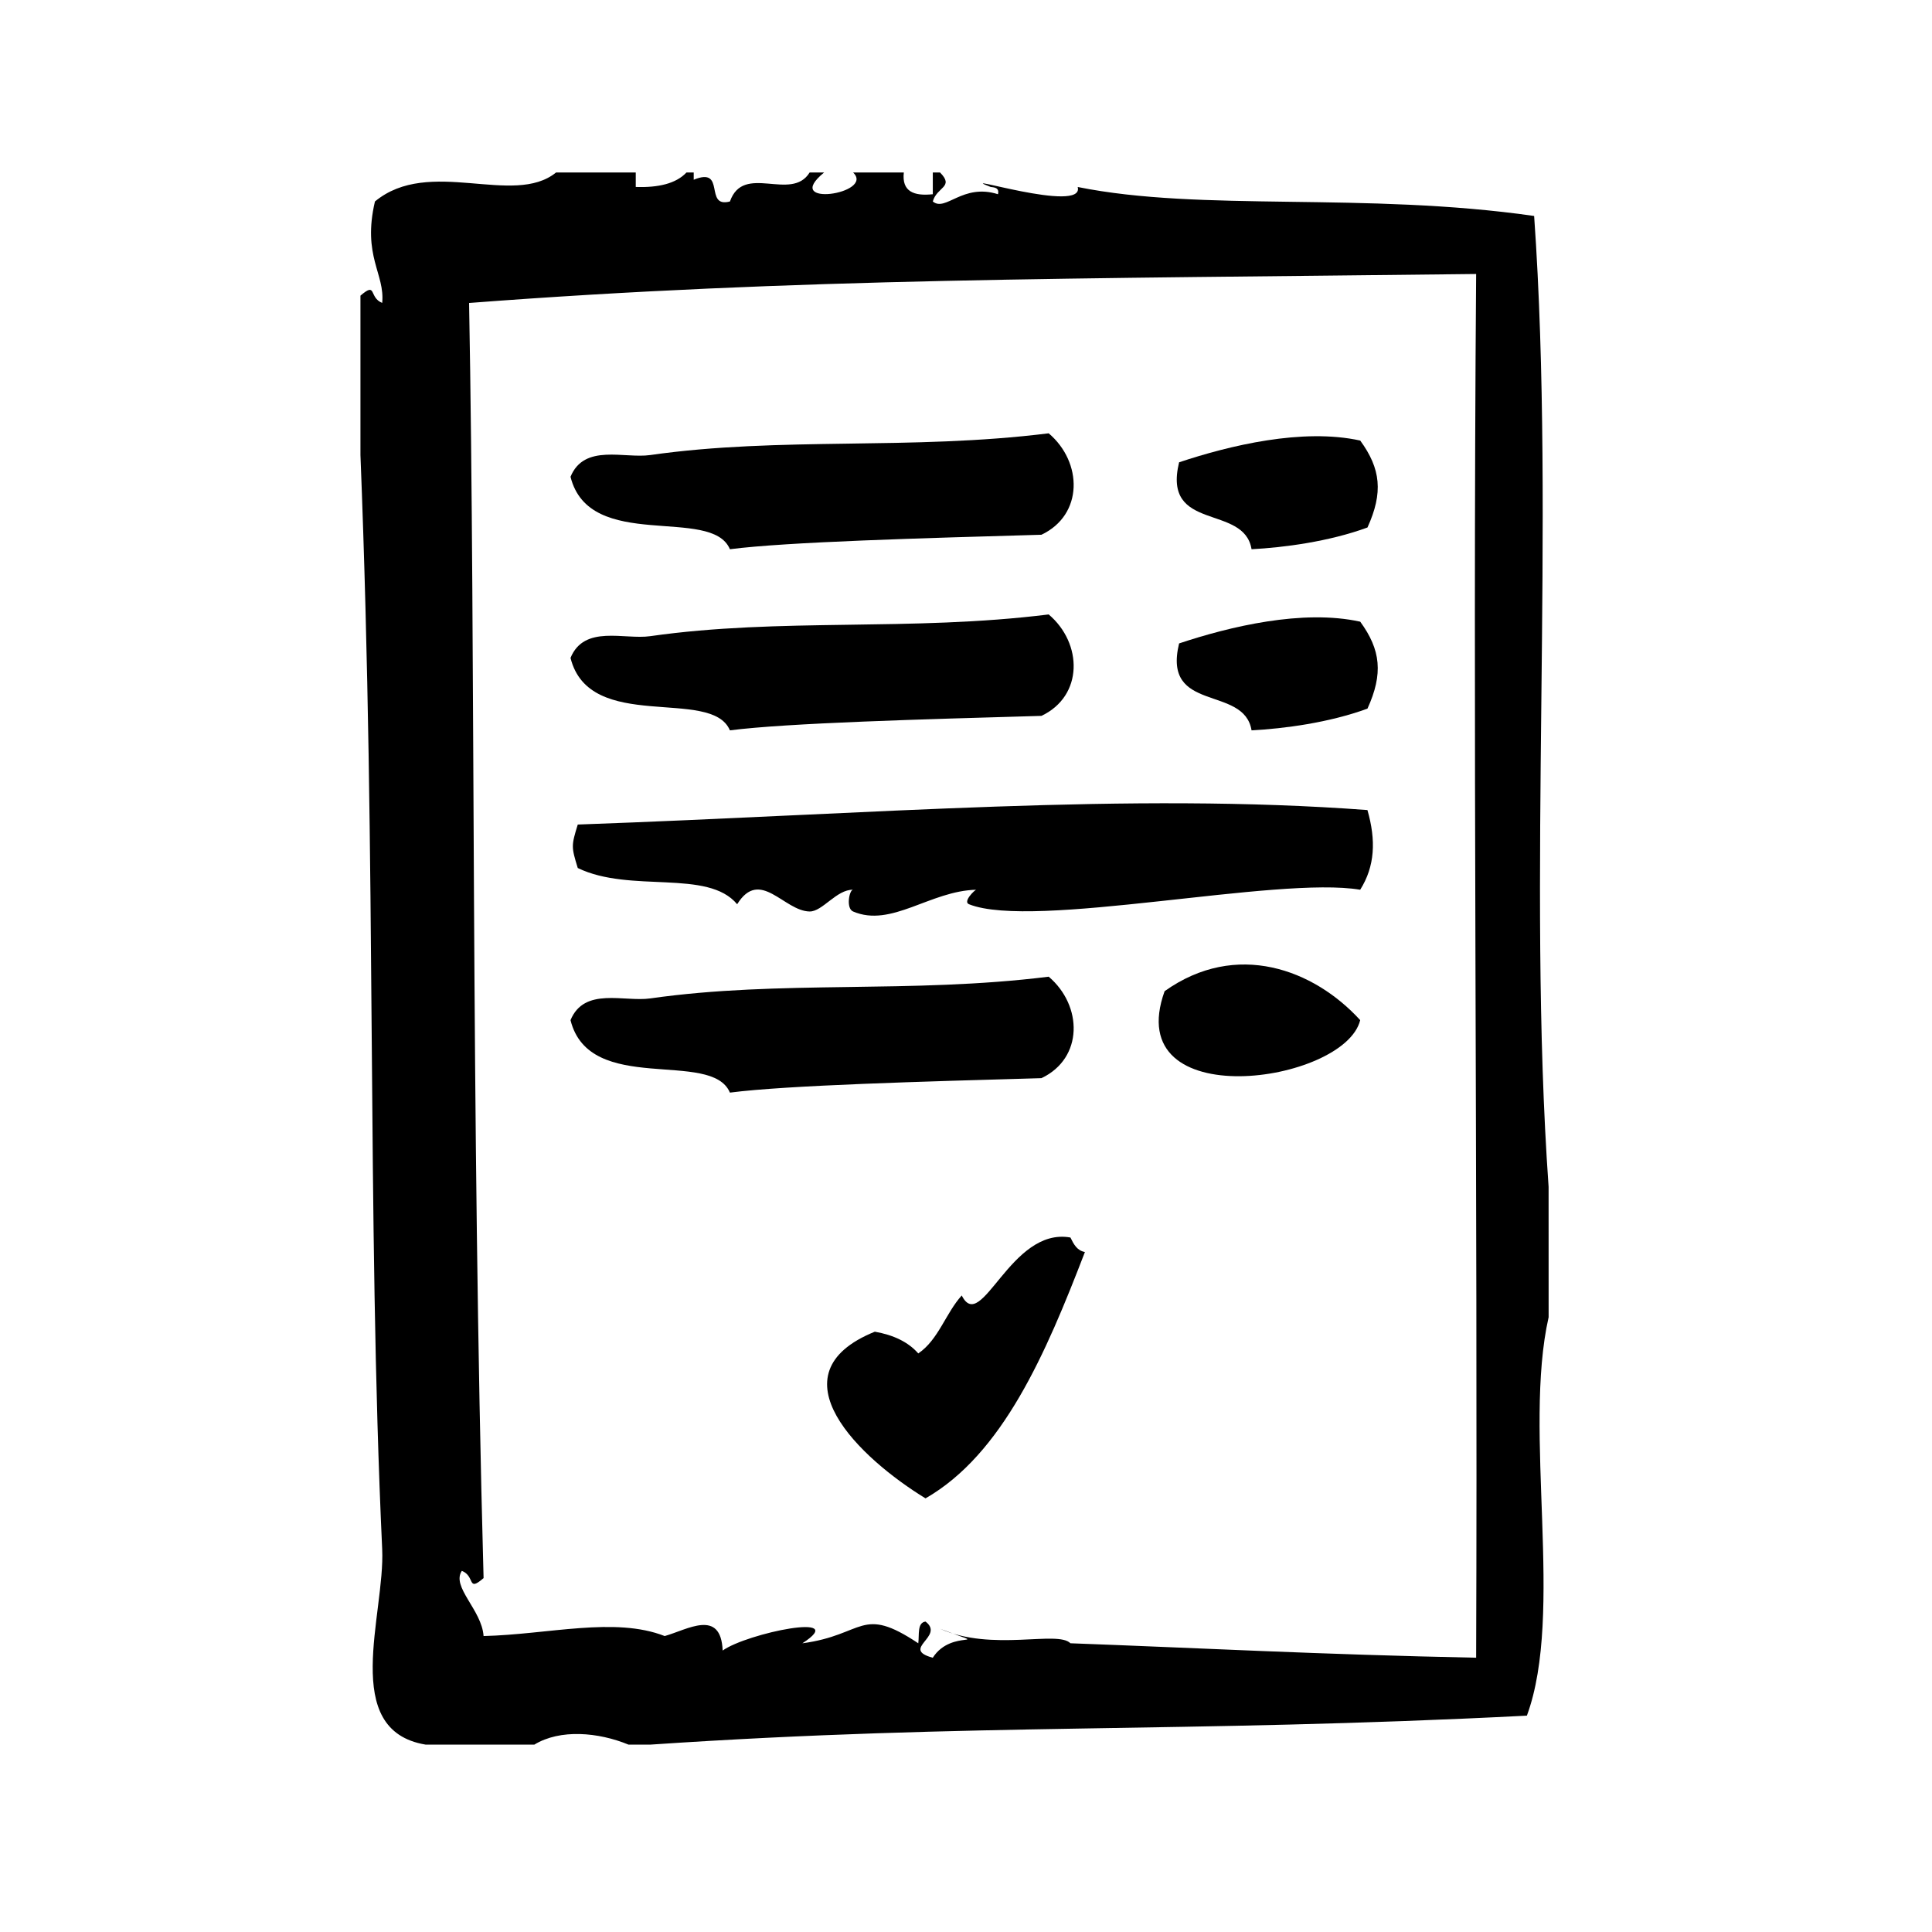 <?xml version="1.0" encoding="UTF-8"?>
<svg width="1200pt" height="1200pt" version="1.1" viewBox="0 0 1200 1200" xmlns="http://www.w3.org/2000/svg">
 <path d="m453.36 341.14c35.605-4.594 120.41-6.898 193.5-9 26.137-12.375 25.648-45.074 4.5-63-86.117 10.727-166.27 1.914-247.5 13.5-16.125 2.305-40.949-7.293-49.5 13.5 11.758 47.137 87.582 17.738 99 45z" fill-rule="evenodd"/>
 <path d="m732.36 287.14c-10.633 43.648 40.406 25.594 45 54 20.117-1.07 48.094-4.727 72-13.5 9.863-21.676 8.27-36.508-4.5-54-35.793-7.894-81.168 3.074-112.5 13.5z" fill-rule="evenodd"/>
 <path d="m453.36 453.64c35.605-4.594 120.41-6.898 193.5-9 26.137-12.375 25.648-45.074 4.5-63-86.117 10.727-166.27 1.914-247.5 13.5-16.125 2.305-40.949-7.293-49.5 13.5 11.758 47.137 87.582 17.738 99 45z" fill-rule="evenodd"/>
 <path d="m732.36 399.64c-10.633 43.648 40.406 25.594 45 54 20.117-1.07 48.094-4.727 72-13.5 9.863-21.676 8.27-36.508-4.5-54-35.793-7.894-81.168 3.074-112.5 13.5z" fill-rule="evenodd"/>
 <path d="m358.86 512.14c-4.051 13.18-4.051 13.82 0 27 32.719 15.844 80.719 0.43 99 22.5 14.195-22.82 29.043 4.258 45 4.5 8.023 0.113 16.742-13.762 27-13.5-2.289-0.055-4.594 11.531 0 13.5 23.758 10.199 47.832-12.844 76.5-13.5-0.844 0.02-8.492 7.406-4.5 9 40.125 16.012 191.66-17.719 242.98-9 9.188-14.57 9.898-30.676 4.5-49.5-148.11-11.043-304.48 2.344-490.48 9z" fill-rule="evenodd"/>
 <path d="m723.36 615.64c-27.898 77.492 111.92 57.375 121.48 17.98-28.762-31.516-76.891-49.703-121.48-17.98z" fill-rule="evenodd"/>
 <path d="m651.36 606.64c-86.117 10.727-166.27 1.914-247.5 13.5-16.125 2.305-40.949-7.293-49.5 13.5 11.758 47.137 87.582 17.738 99 45 35.605-4.594 120.41-6.883 193.5-8.98 26.137-12.375 25.652-45.074 4.5-63.02z" fill-rule="evenodd"/>
 <path d="m961.86 737.14c-13.461-190.55 4.445-412.45-8.98-603-105.3-15.074-206.55-2.418-283.5-18 4.574 17.102-79.727-9.883-54 0 2.738 0.262 5.344 0.676 4.5 4.5-22.07-6.992-32.492 11.176-40.5 4.5 2.512-9.168 13.539-8.832 4.5-18h-4.5v13.5c-11.758 1.258-19.352-1.648-18-13.5h-31.5c13.836 13.293-45.074 22.012-18 0h-9c-11.398 18.469-41.062-6.074-49.5 18-16.387 4.367-2.082-21.918-22.5-13.5v-4.5h-4.5c-6.543 6.957-17.551 9.449-31.5 9v-9h-49.5c-26.531 21.543-78.73-9.957-112.5 18-7.949 33.992 6.336 44.926 4.5 63-8.512-3.375-3.133-13.426-13.5-4.5v99c10.238 258.73 3.883 472.55 13.5 679.5 1.895 40.633-26.605 112.59 27 121.48h67.5c16.051-9.824 39.844-7.707 58.5 0h13.5c202.29-13.668 329.34-6.977 544.5-18 23.398-63.602-2.57-176.55 13.5-247.48-0.02-27-0.02-54-0.02-81zm-45 292.5c-96.582-1.969-173.93-6.113-252-8.98-8.008-8.211-48.43 5.457-81-9 34.742 13.199 7.426-0.789-4.5 18-20.418-5.586 7.781-13.07-4.5-22.48-5.269 0.711-3.805 8.211-4.5 13.5-35.832-23.887-33.133-5.176-72 0 30.488-19.668-34.352-6.32-49.5 4.5-1.105-26.27-21.977-12.918-36-9-30.992-12.148-72.074-1.012-112.5 0-1.105-16.258-20.176-30.543-13.5-40.5 8.512 3.375 3.133 13.445 13.5 4.5-7.949-291.73-4.914-568.12-9-792 202.57-15.488 376.93-15.055 625.5-18-2.211 281.62 1.051 559.31 0 859.46z" fill-rule="evenodd"/>
 <path d="m664.86 768.64c-37.387-6.695-55.273 60.508-67.5 36-9.992 11.008-14.477 27.543-27 36-6.301-7.18-15.508-11.477-27-13.5-64.895 26.324-8.793 78.898 31.5 103.52 47.961-27.543 74.699-89.867 99-153-5.043-0.957-7.012-5.008-9-9.02z" fill-rule="evenodd"/>
</svg>
